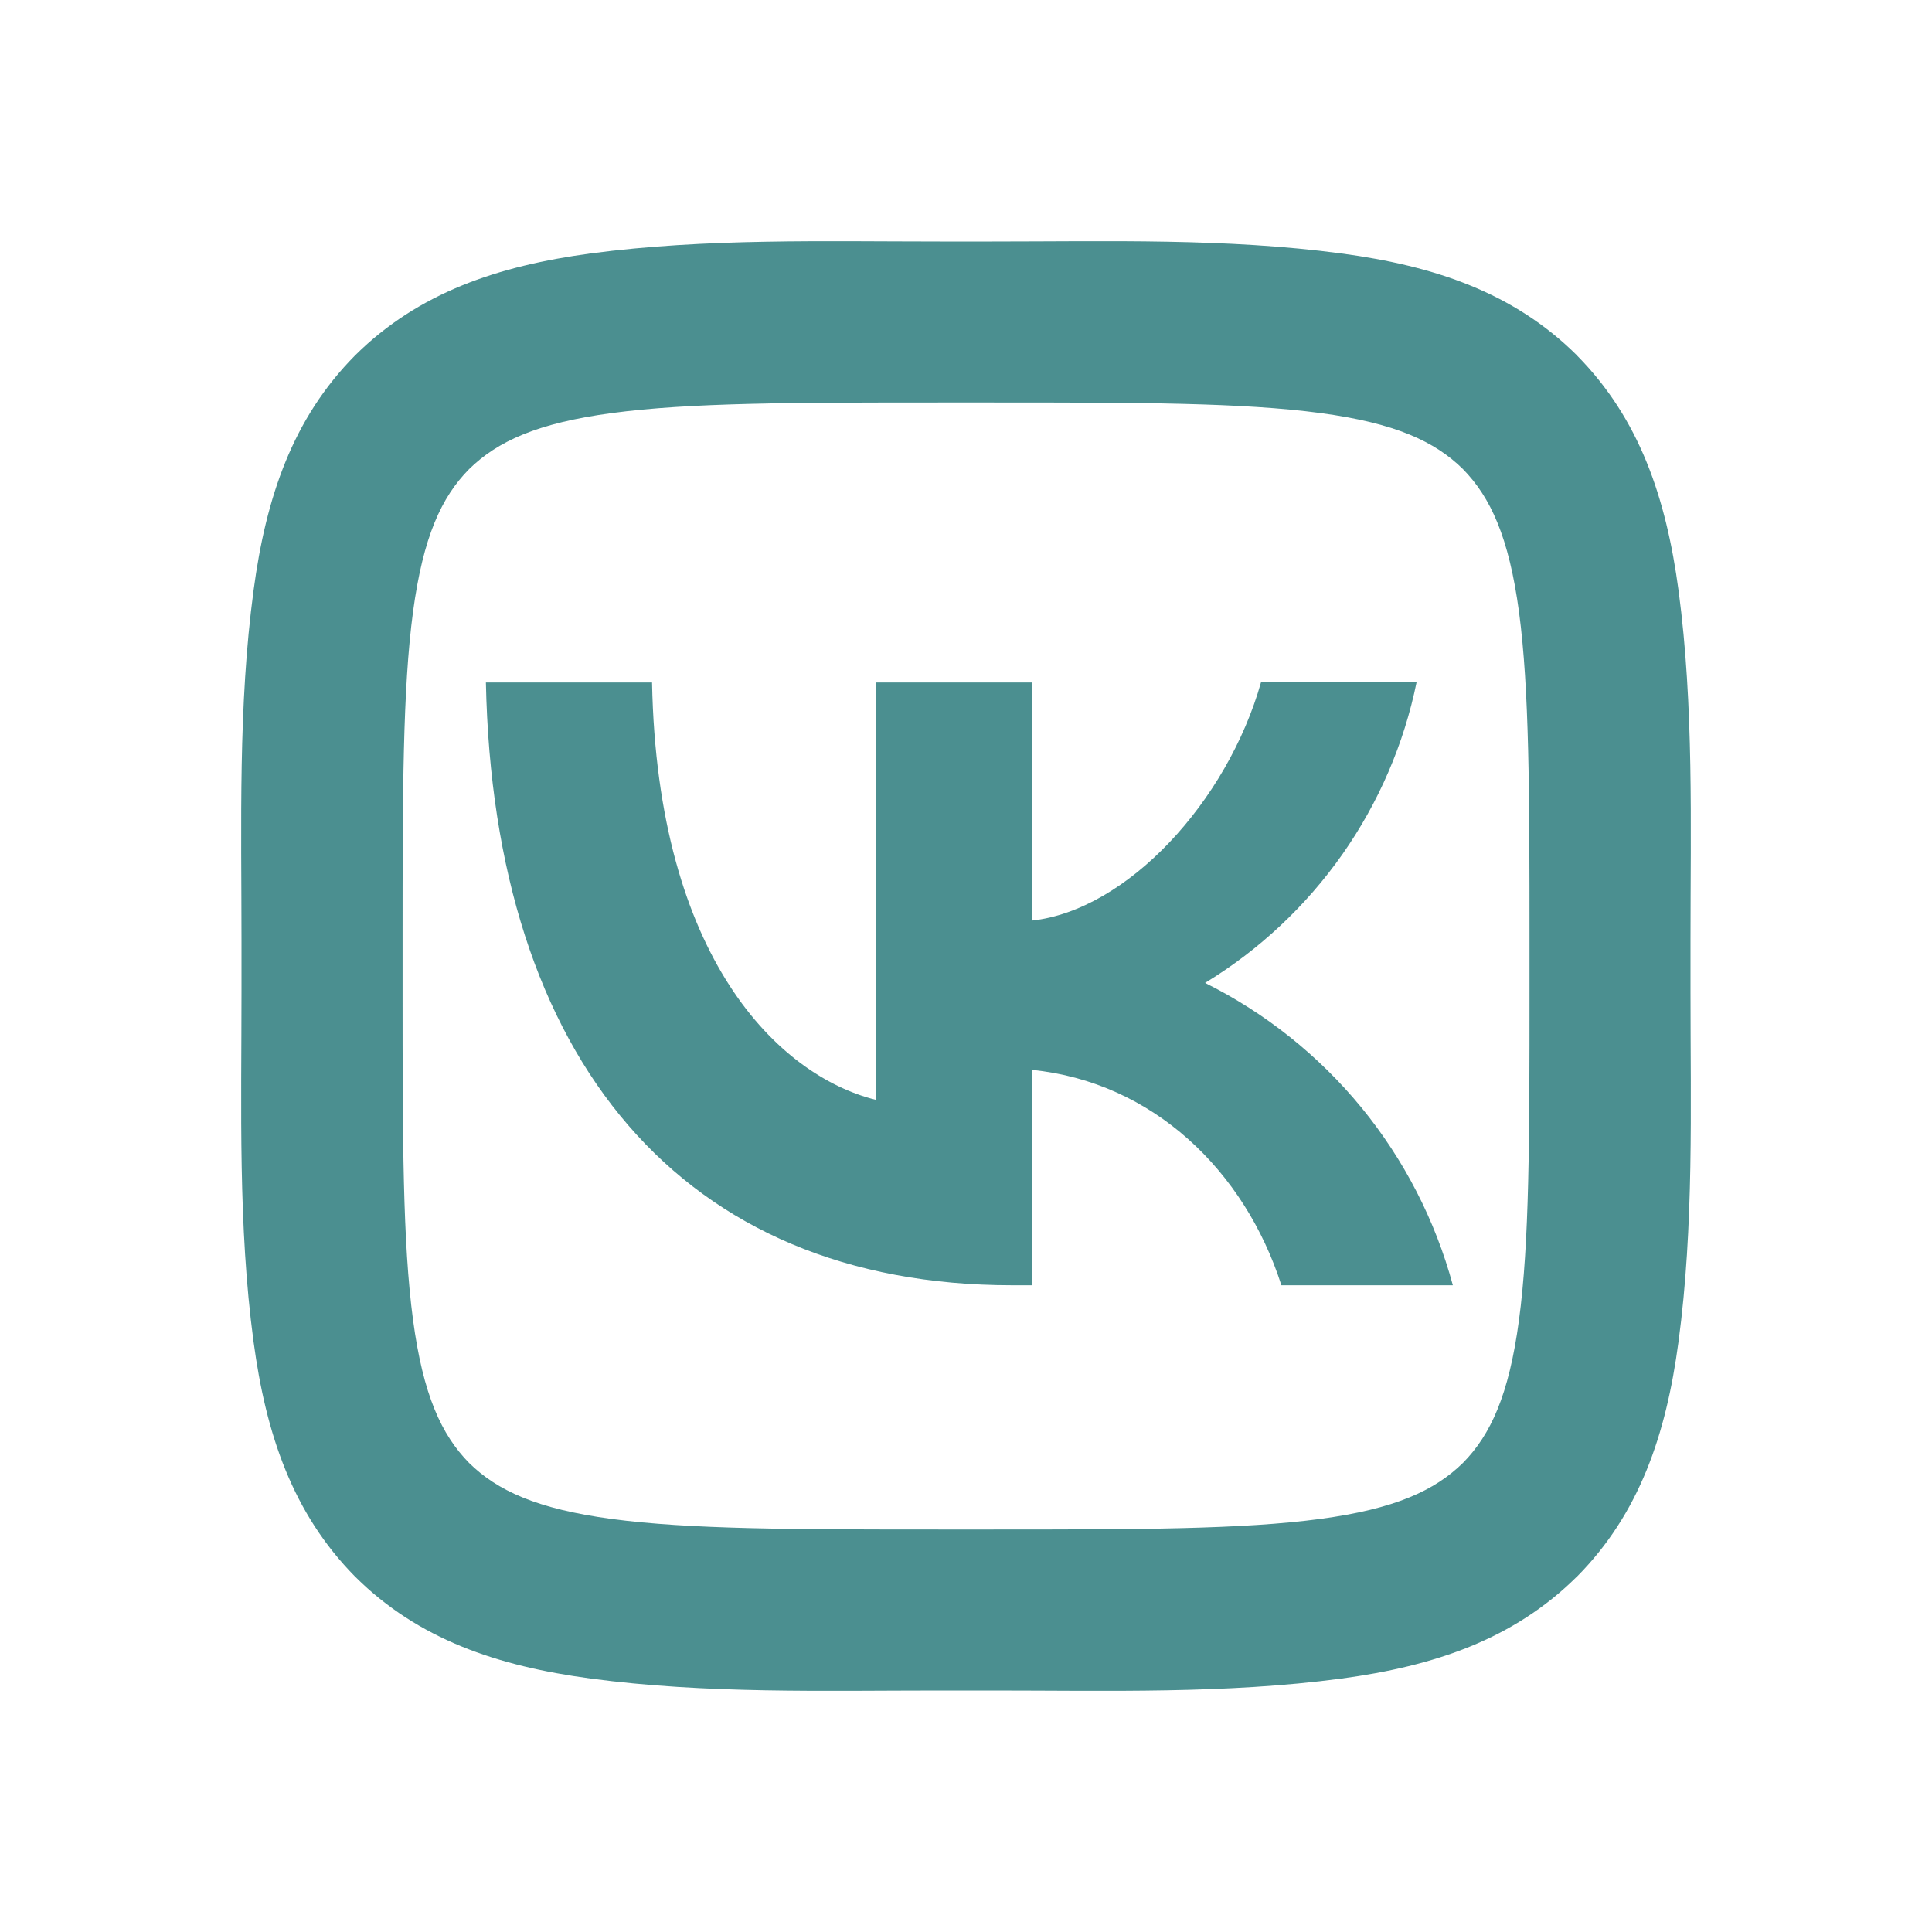 <svg width="24" height="24" viewBox="0 0 24 24" fill="none" xmlns="http://www.w3.org/2000/svg">
<path d="M5.827 5.828C5.483 6.177 5.257 6.667 5.131 7.598C5.002 8.563 5.001 9.841 5.001 11.68V12.32C5.001 14.156 5.002 15.433 5.131 16.397C5.256 17.329 5.483 17.822 5.828 18.174C6.178 18.517 6.668 18.744 7.598 18.869C8.563 18.998 9.841 19 11.68 19H12.32C14.156 19 15.433 18.998 16.398 18.869C17.329 18.744 17.822 18.517 18.174 18.172C18.517 17.823 18.744 17.333 18.869 16.402C18.999 15.437 19 14.159 19 12.32V11.68C19 9.844 18.998 8.567 18.87 7.603C18.744 6.671 18.517 6.178 18.172 5.826C17.823 5.483 17.333 5.256 16.402 5.131C15.437 5.002 14.159 5 12.32 5H11.68C9.844 5 8.567 5.002 7.603 5.131C6.671 5.256 6.179 5.483 5.827 5.828ZM11.68 3H12.32C13.765 3 15.232 2.957 16.667 3.149C17.823 3.304 18.802 3.635 19.584 4.409L19.592 4.418C20.365 5.202 20.697 6.181 20.852 7.338C21.043 8.771 21 10.237 21 11.68V12.32C21 13.764 21.044 15.231 20.851 16.667C20.697 17.823 20.365 18.802 19.591 19.584L19.582 19.592C18.799 20.365 17.82 20.696 16.662 20.852C15.229 21.043 13.763 21 12.32 21H11.68C10.236 21 8.769 21.043 7.334 20.851C6.177 20.696 5.198 20.365 4.417 19.591L4.408 19.582C3.636 18.798 3.304 17.819 3.149 16.662C2.957 15.23 3 13.764 3 12.32V11.68C3 10.236 2.957 8.769 3.15 7.333C3.304 6.177 3.636 5.198 4.41 4.416L4.418 4.408C5.202 3.635 6.181 3.304 7.338 3.148C8.772 2.958 10.238 3 11.68 3ZM6.036 8.478C6.132 13.158 8.472 15.966 12.576 15.966H12.816V13.29C14.322 13.44 15.462 14.544 15.918 15.966H18.048C17.829 15.158 17.442 14.406 16.912 13.758C16.381 13.111 15.719 12.583 14.97 12.21C15.642 11.801 16.221 11.258 16.674 10.615C17.126 9.972 17.441 9.242 17.598 8.472H15.666C15.246 9.96 13.998 11.31 12.816 11.436V8.478H10.878V13.662C9.678 13.362 8.166 11.91 8.1 8.478H6.036Z" fill="#4B8F90"/>
</svg>
